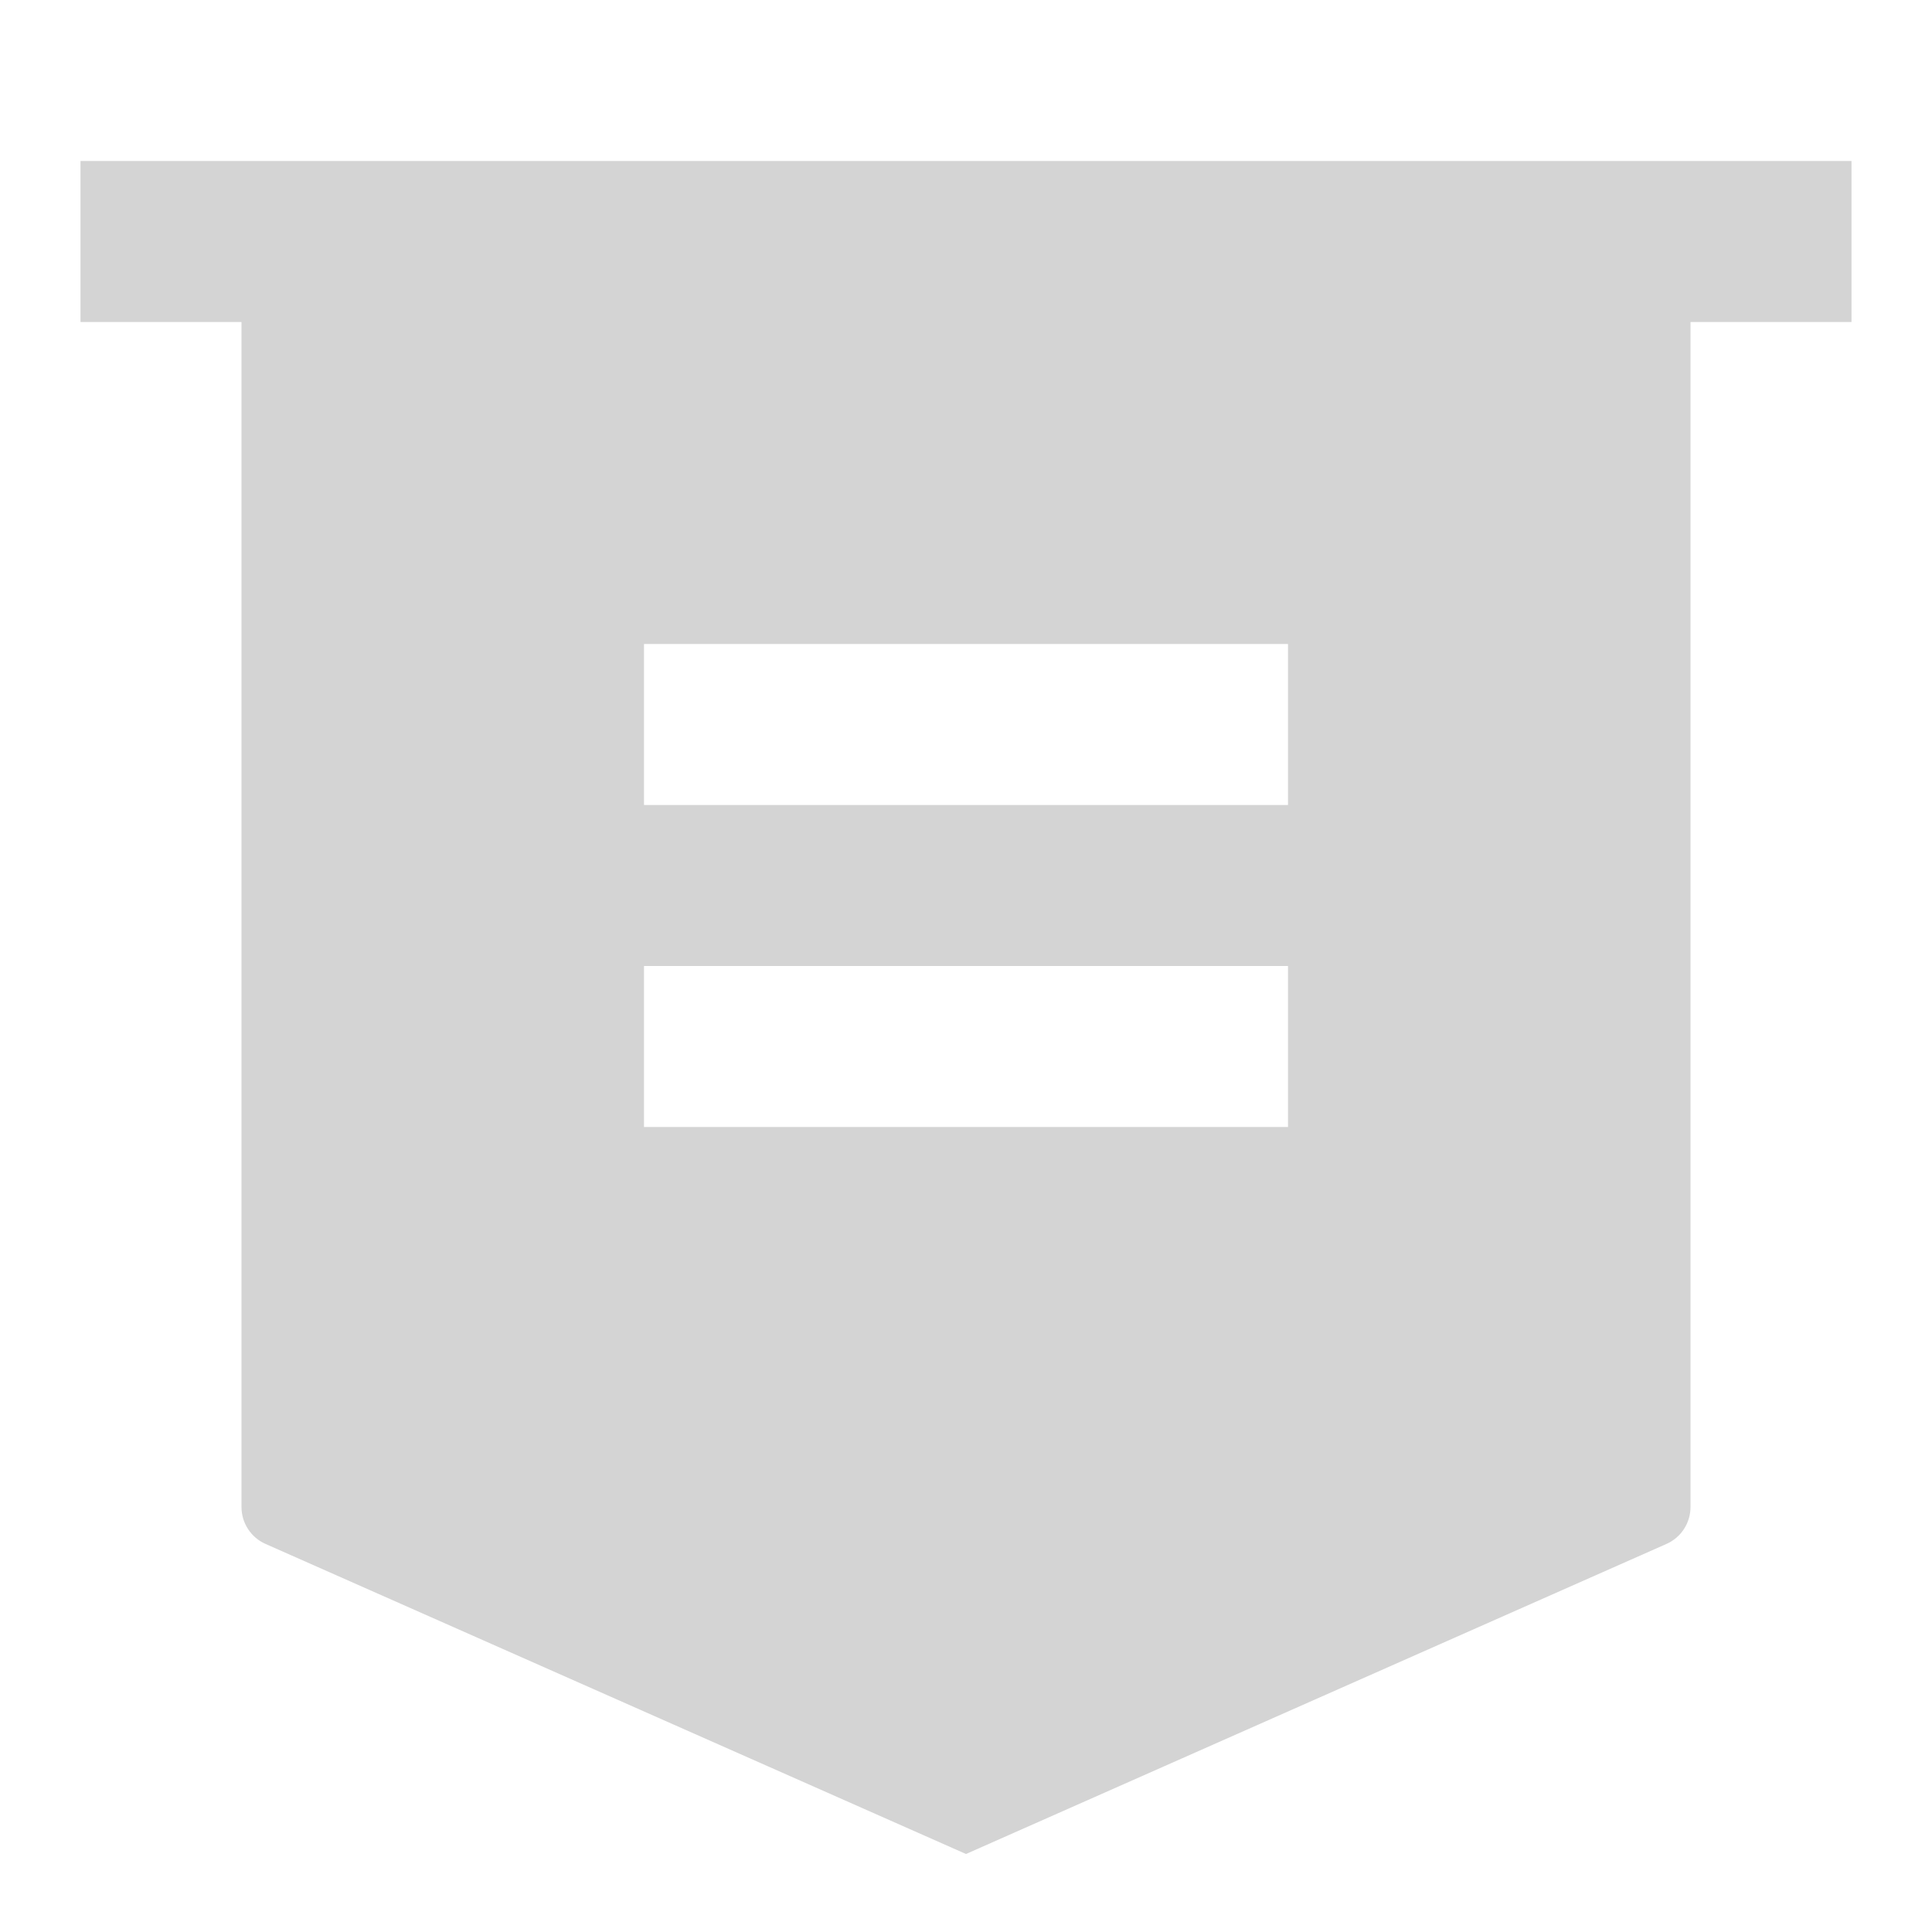 <svg xmlns="http://www.w3.org/2000/svg" viewBox="0 0 24 24" fill="#D4D4D4"><path d="M21 4V18.721C21 18.919 20.883 19.099 20.702 19.179L12 23.031L3.298 19.179C3.117 19.099 3 18.919 3 18.721V4H1V2H23V4H21ZM8 12V14H16V12H8ZM8 8V10H16V8H8Z"></path></svg>